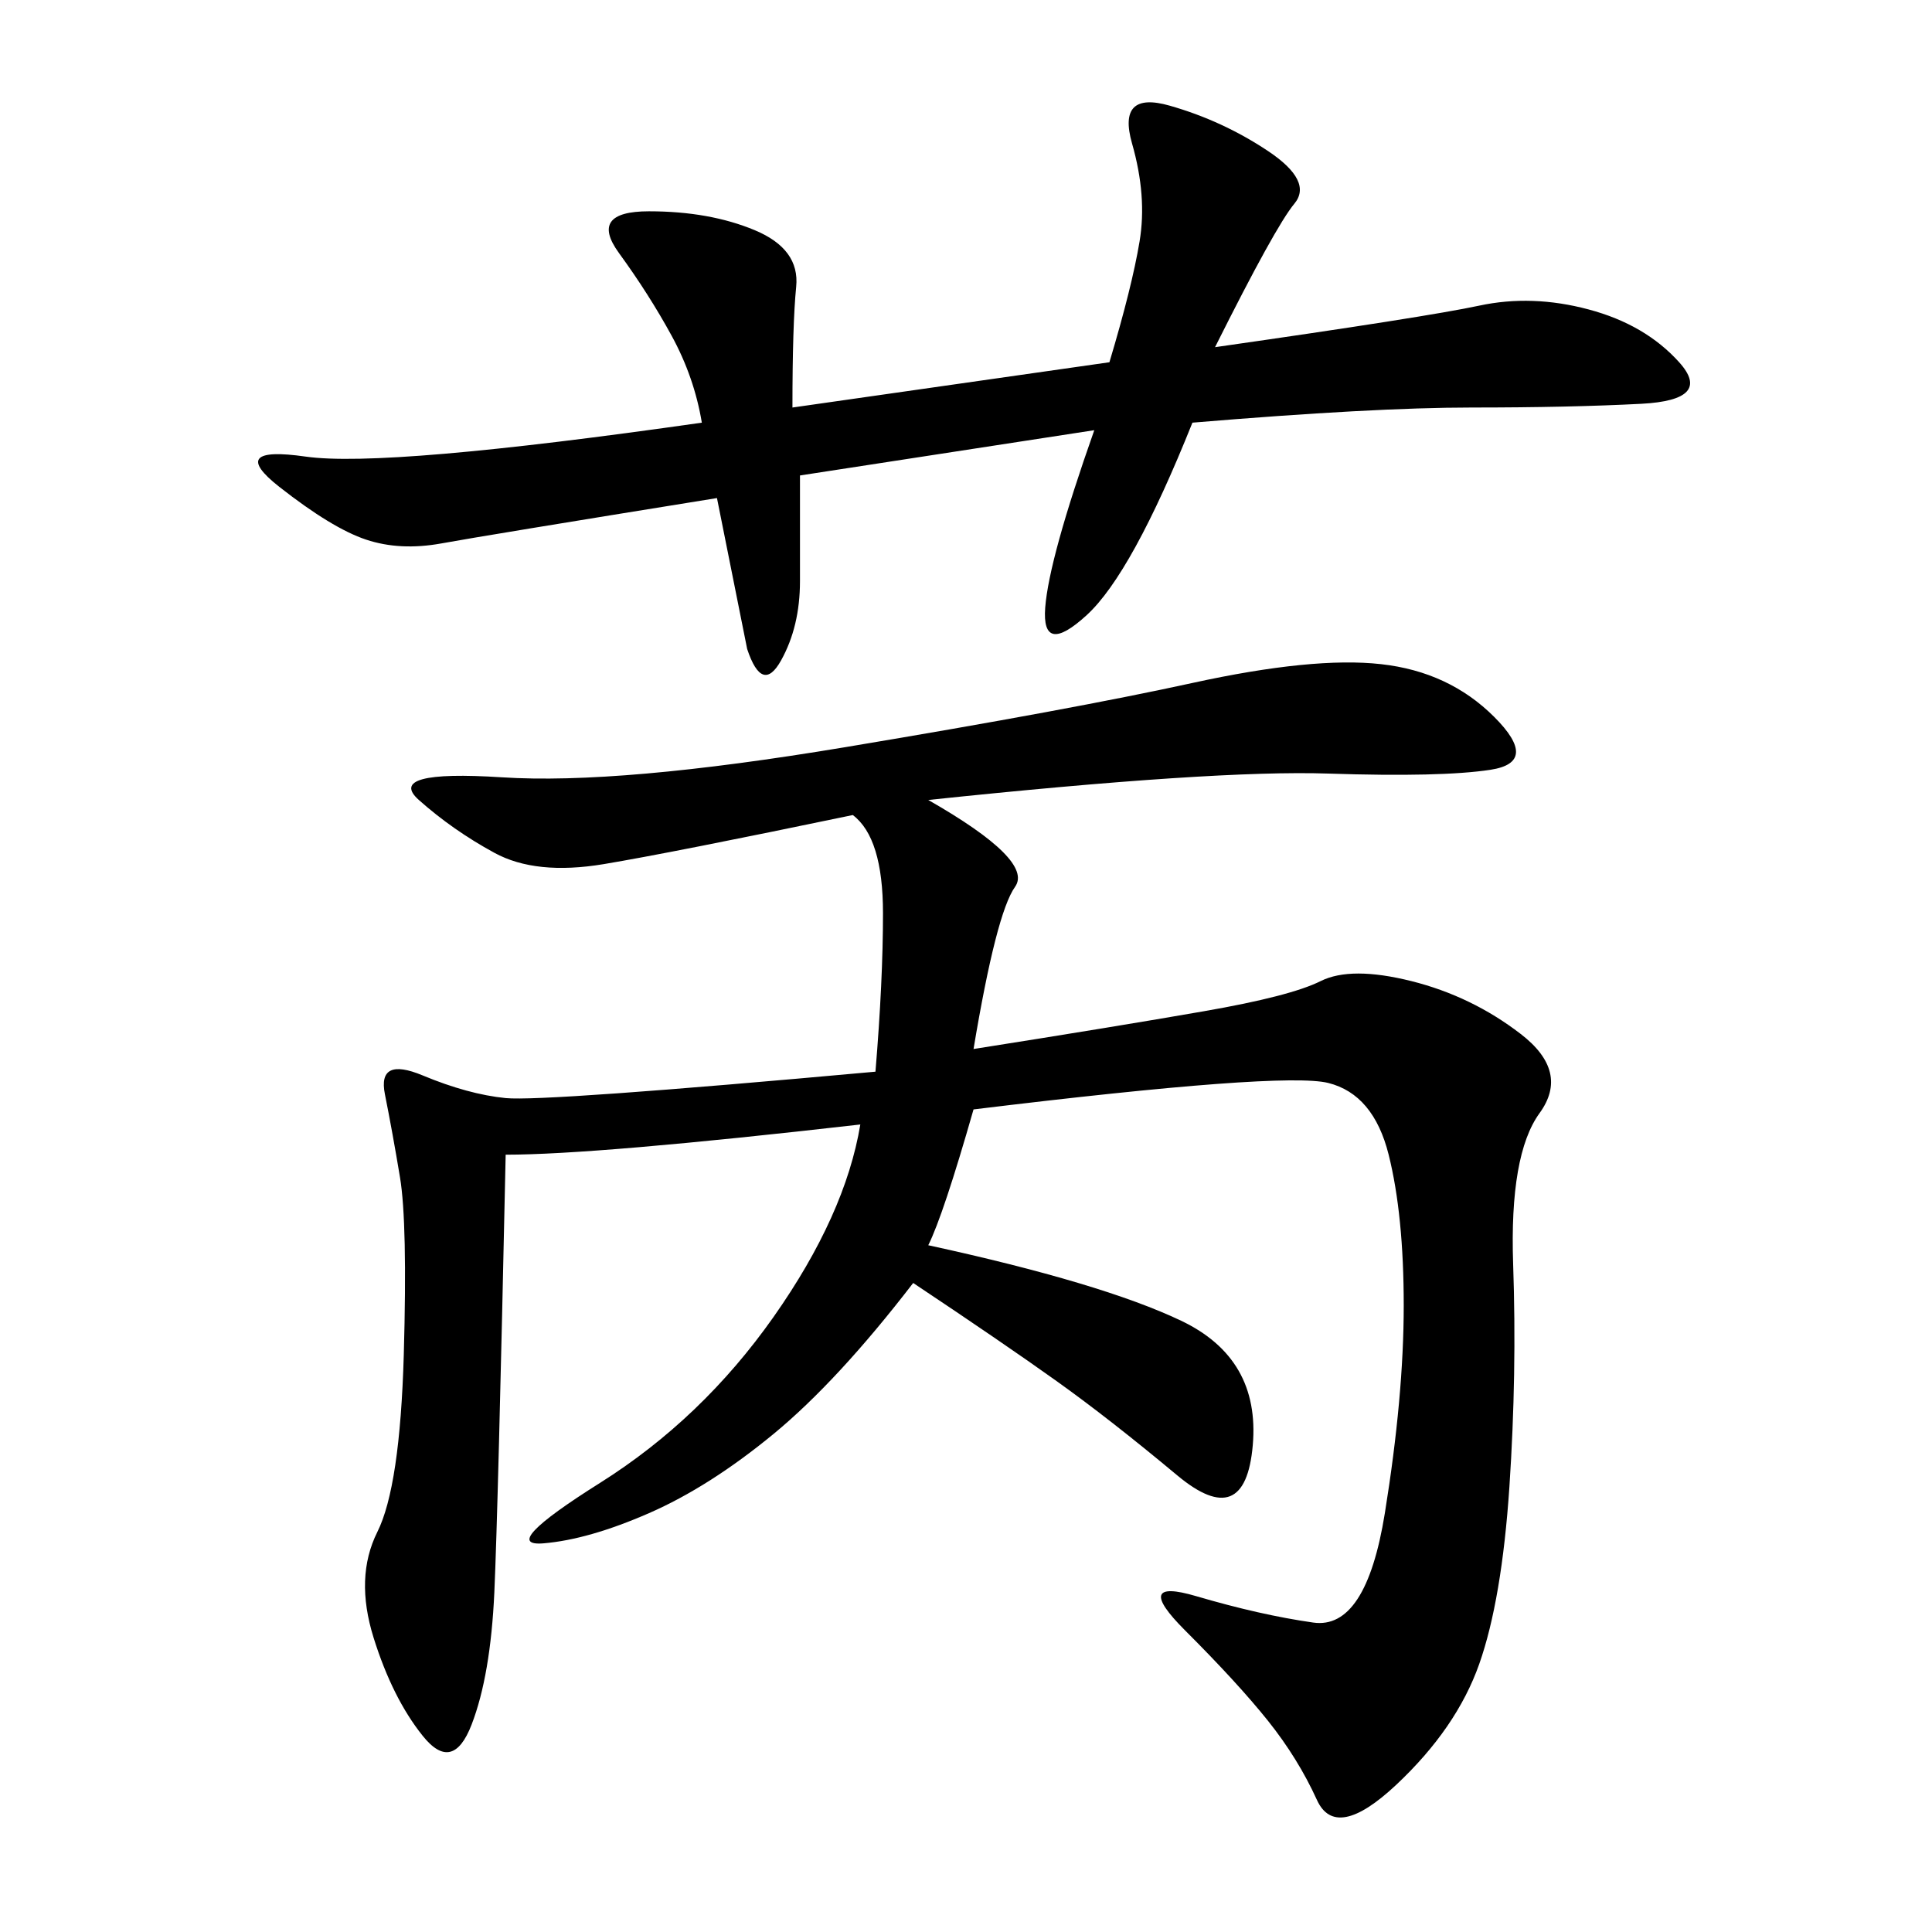 <svg xmlns="http://www.w3.org/2000/svg" xmlns:xlink="http://www.w3.org/1999/xlink" width="300" height="300"><path d="M144.14 124.22Q160.55 133.59 157.62 137.70Q154.69 141.80 151.17 162.89L151.17 162.89Q173.44 159.38 186.91 157.03Q200.39 154.69 205.08 152.34Q209.77 150 219.14 152.34Q228.52 154.69 236.13 160.55Q243.75 166.41 239.06 172.85Q234.38 179.30 234.96 196.29Q235.55 213.28 234.38 230.86Q233.20 248.44 229.69 258.40Q226.17 268.36 216.80 277.15Q207.42 285.94 204.49 279.49Q201.56 273.05 196.88 267.19Q192.19 261.33 183.98 253.13Q175.78 244.92 185.74 247.85Q195.70 250.78 203.91 251.95Q212.11 253.13 215.04 234.96Q217.97 216.80 217.97 202.73L217.97 202.73Q217.97 188.67 215.63 179.30Q213.28 169.92 206.25 168.16Q199.22 166.41 151.17 172.27L151.17 172.27Q146.48 188.67 144.14 193.36L144.14 193.36Q171.09 199.22 183.40 205.08Q195.70 210.94 194.53 224.41Q193.36 237.89 182.81 229.10Q172.27 220.31 164.06 214.45Q155.86 208.59 141.80 199.22L141.80 199.22Q130.08 214.45 120.12 222.66Q110.16 230.86 100.78 234.96Q91.41 239.06 84.38 239.65Q77.34 240.23 93.16 230.27Q108.98 220.31 120.12 204.49Q131.25 188.67 133.59 174.61L133.59 174.61Q92.58 179.30 78.52 179.30L78.52 179.30Q77.34 234.38 76.76 247.27Q76.17 260.16 73.24 267.77Q70.31 275.39 65.63 269.53Q60.94 263.67 58.01 254.30Q55.08 244.92 58.59 237.89Q62.11 230.86 62.70 210.35Q63.28 189.84 62.11 182.81Q60.94 175.78 59.77 169.92Q58.59 164.06 65.63 166.99Q72.66 169.92 78.52 170.51Q84.38 171.09 135.94 166.41L135.94 166.41Q137.11 152.34 137.11 141.80L137.11 141.80Q137.11 130.08 132.42 126.56L132.42 126.56Q104.30 132.42 93.75 134.18Q83.20 135.94 76.76 132.42Q70.31 128.91 65.04 124.22Q59.77 119.53 77.93 120.70Q96.09 121.88 131.25 116.02Q166.41 110.16 185.16 106.05Q203.91 101.95 214.45 103.13Q225 104.30 232.03 111.33Q239.06 118.36 231.45 119.53Q223.83 120.70 206.25 120.12Q188.67 119.53 144.14 124.22L144.14 124.22ZM108.98 65.63Q107.81 58.59 104.30 52.15Q100.78 45.70 96.09 39.26Q91.41 32.81 100.78 32.81L100.78 32.81Q110.16 32.81 117.19 35.74Q124.22 38.67 123.63 44.53Q123.05 50.39 123.05 63.28L123.05 63.28L172.27 56.25Q175.78 44.53 176.95 37.50Q178.13 30.47 175.78 22.27Q173.44 14.06 181.64 16.41Q189.84 18.75 196.88 23.44Q203.91 28.13 200.98 31.64Q198.05 35.16 188.67 53.91L188.67 53.91Q221.48 49.22 229.69 47.46Q237.89 45.70 246.68 48.05Q255.47 50.39 260.74 56.25Q266.02 62.11 254.88 62.70Q243.75 63.28 228.52 63.28L228.52 63.28Q213.28 63.28 185.16 65.63L185.16 65.63Q175.78 89.06 168.75 95.51Q161.72 101.95 162.30 94.34Q162.89 86.72 169.92 66.80L169.92 66.80L124.22 73.83L124.22 90.23Q124.22 97.27 121.29 102.54Q118.36 107.81 116.02 100.78L116.02 100.78L111.33 77.34Q75 83.20 68.55 84.38Q62.11 85.55 56.84 83.79Q51.56 82.03 43.36 75.59Q35.16 69.14 47.46 70.90Q59.77 72.66 108.98 65.63L108.98 65.63Z"/></svg>